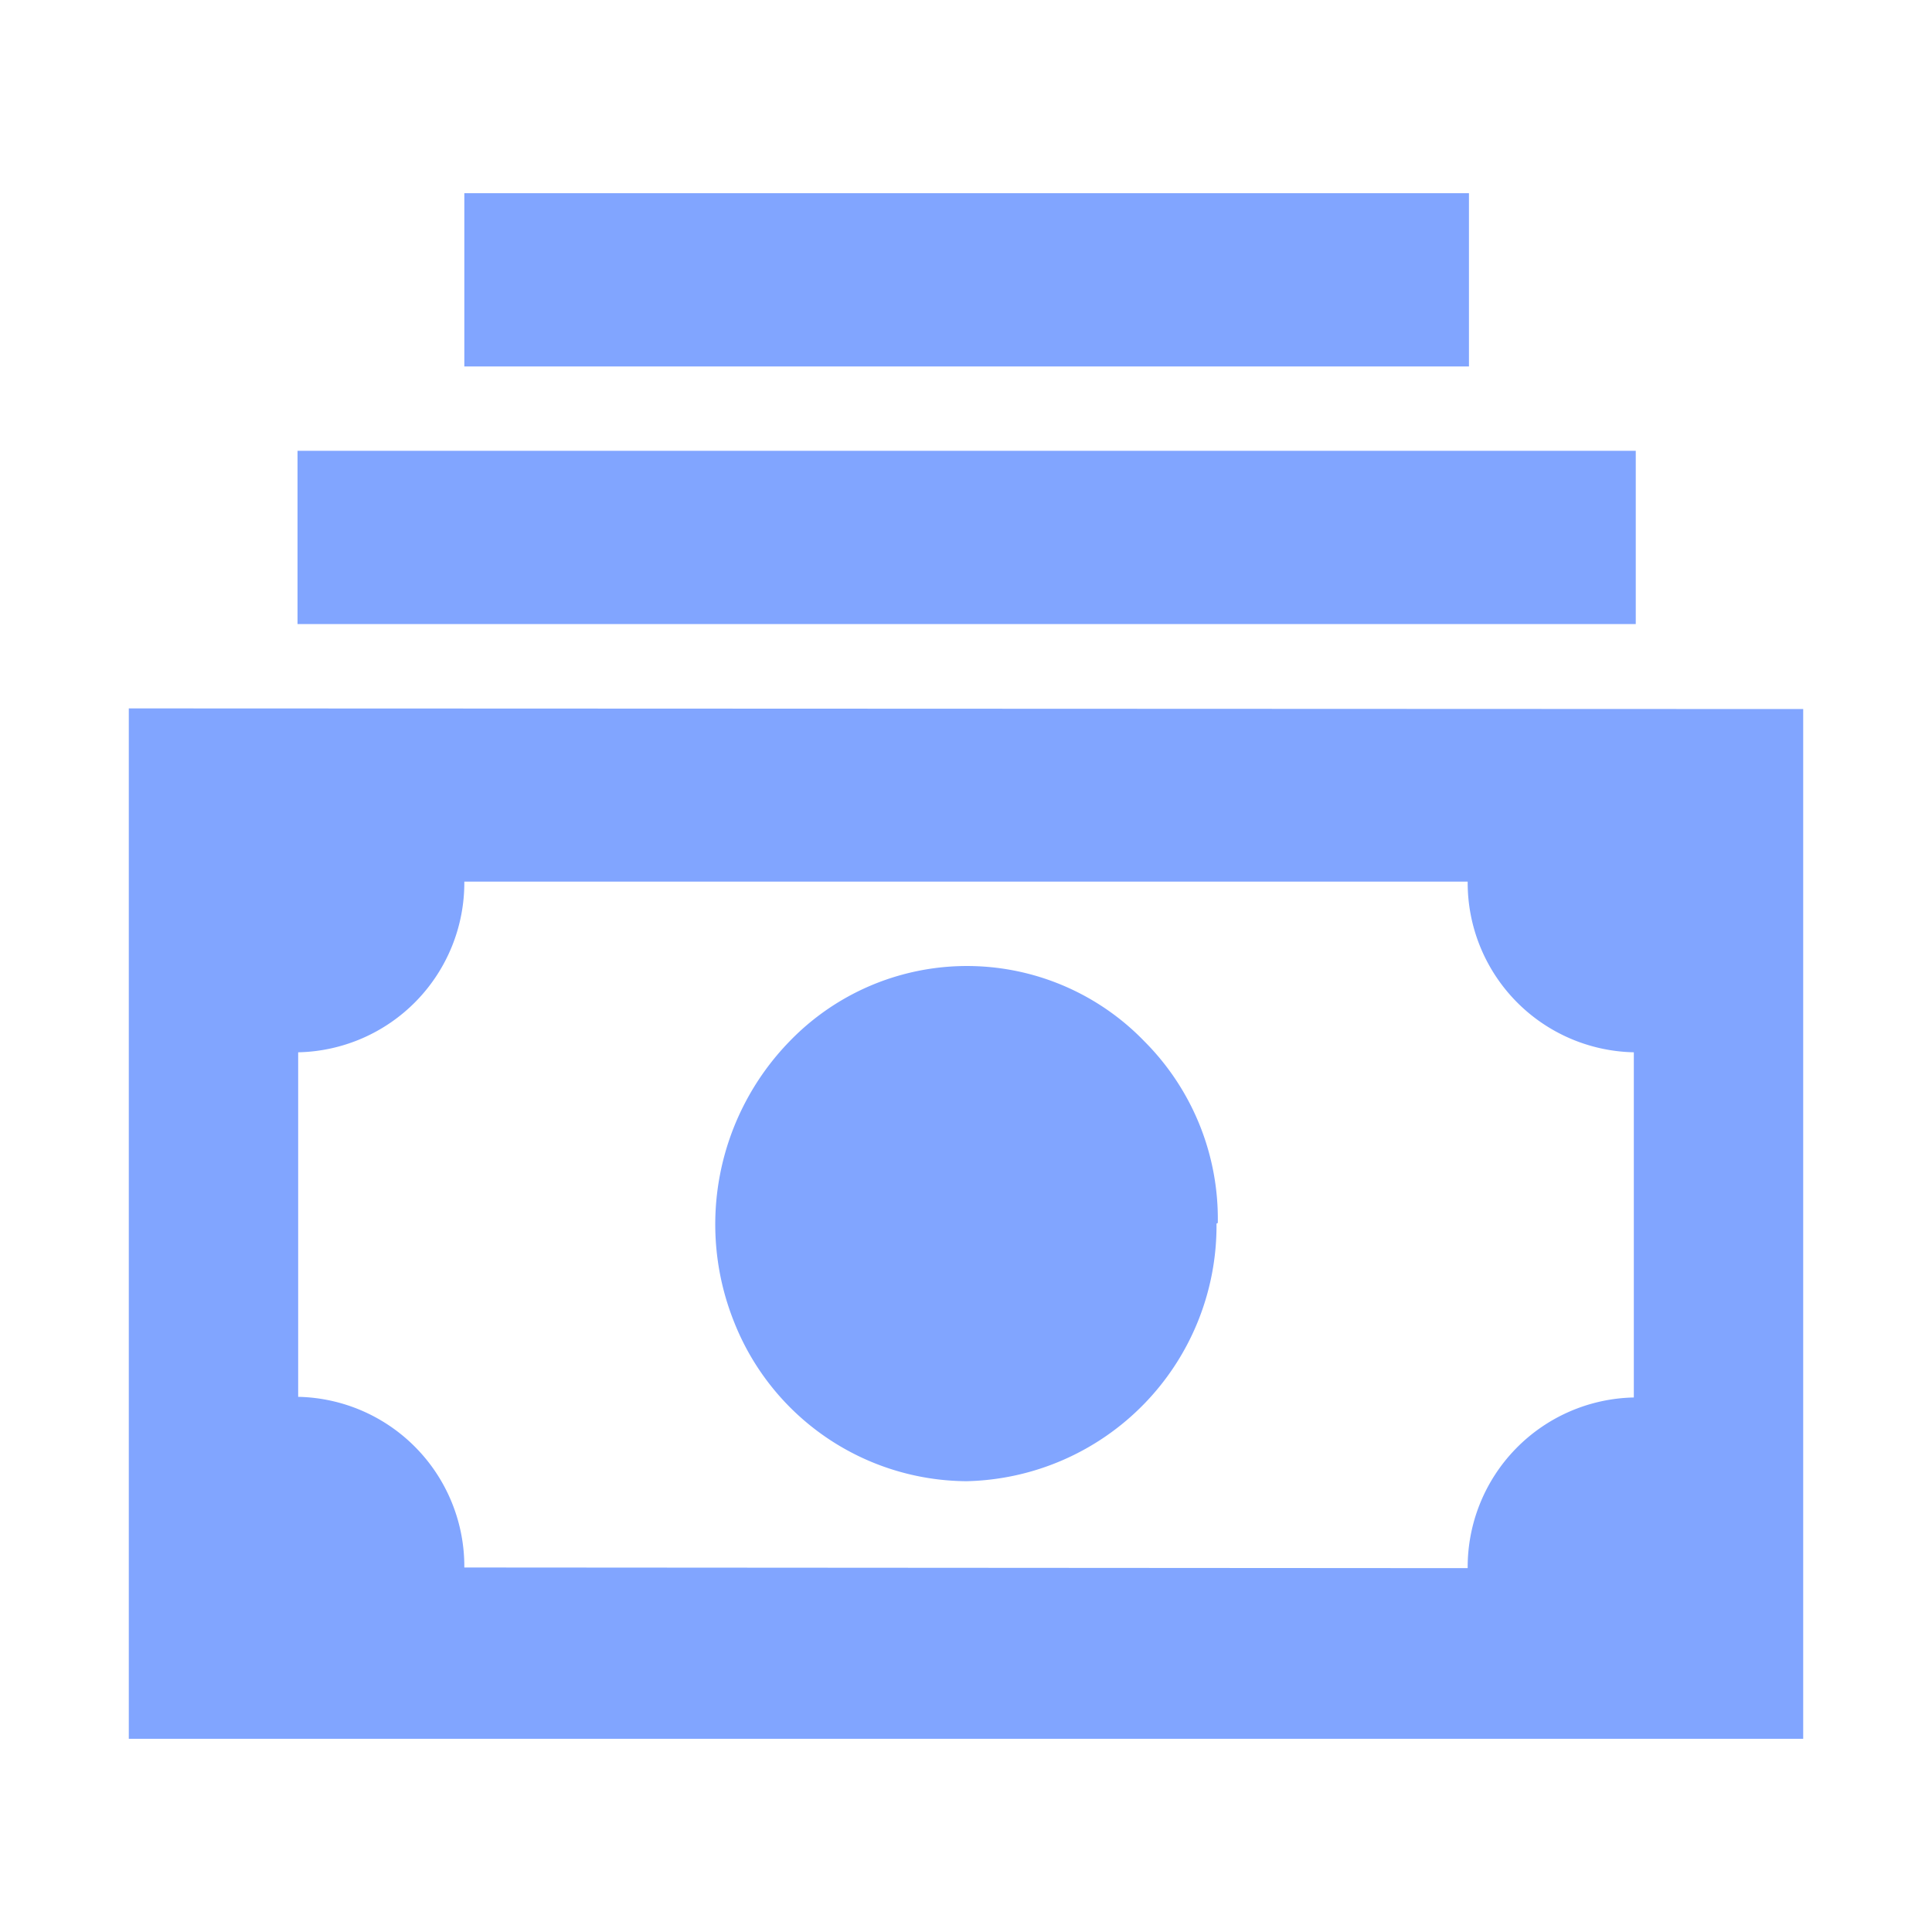 <svg xmlns="http://www.w3.org/2000/svg" width="30" height="30" viewBox="0 0 30 30">
<defs>
    <style>
      .cls-1 {
        fill: #81a5ff;
        fill-rule: evenodd;
      }
    </style>
  </defs>
  <path id="形状_3032_拷贝" data-name="形状 3032 拷贝" class="cls-1" d="M1855.21,1101h15.6v2.69h-15.6V1101Zm-2.59,4h20.78v2.69h-20.78V1105Zm14.27,12a3.969,3.969,0,0,1-3.88,4,3.906,3.906,0,0,1-3.61-2.47,4.076,4.076,0,0,1,.86-4.36,3.829,3.829,0,0,1,5.51,0,3.9,3.9,0,0,1,1.14,2.82Zm3.9,5.35a2.634,2.634,0,0,1,2.58-2.65v-5.36a2.634,2.634,0,0,1-2.58-2.65h-15.58a2.634,2.634,0,0,1-2.58,2.65v5.35a2.634,2.634,0,0,1,2.58,2.65Zm5.21-13.34V1125h-26v-16Zm0,0" transform="translate(-1848 -1098)"/>
</svg>
